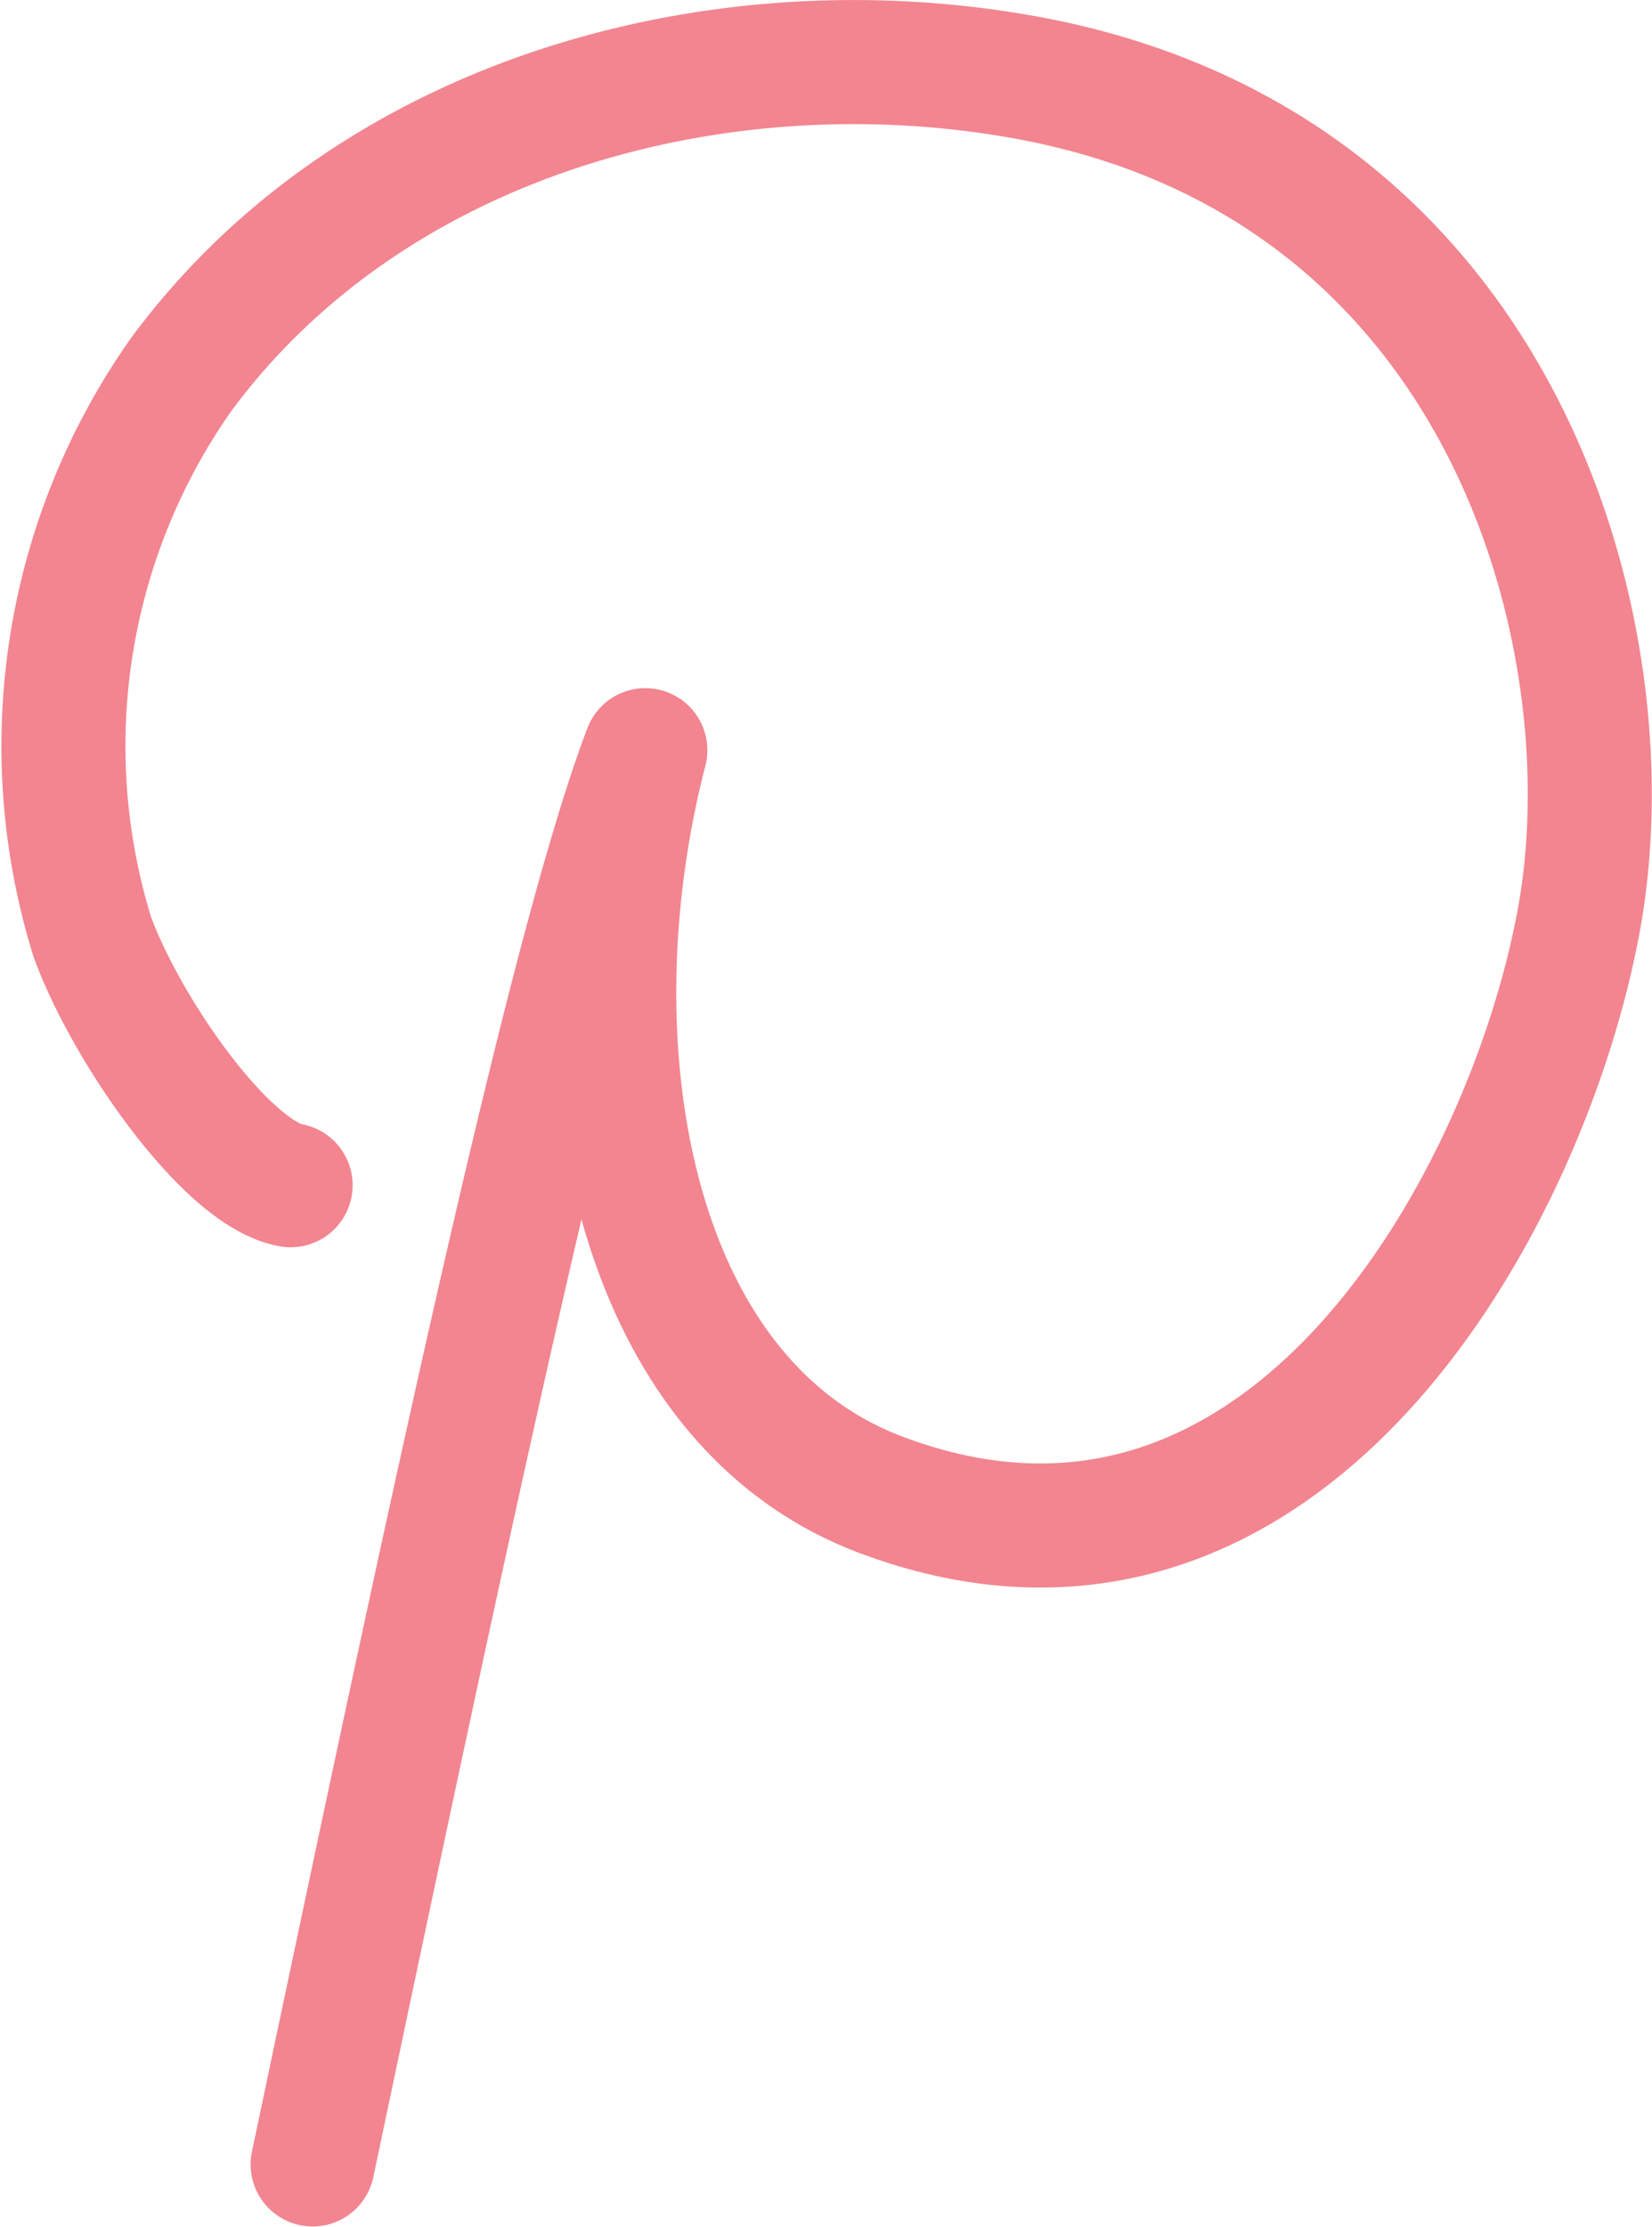 <svg xmlns="http://www.w3.org/2000/svg" viewBox="0 0 35.3 47.55"><defs><style>.cls-1{fill:none;stroke:#f28590;stroke-linecap:round;stroke-linejoin:round;stroke-width:2.65px;}</style></defs><title>Pinterest</title><g id="Layer_2" data-name="Layer 2"><g id="Layer_1-2" data-name="Layer 1"><path class="cls-1" d="M6.68,46.22c3-14.24,5.51-26,7.11-30.2-1.64,6.32-.35,13.9,5.06,15.91,8.6,3.21,13.79-6.27,14.89-12.3S32.17,3.57,22,1.67C15.5.46,8,2.41,3.87,8a13.77,13.77,0,0,0-1.9,12c.73,2,2.87,5.06,4.24,5.31"/></g></g></svg>